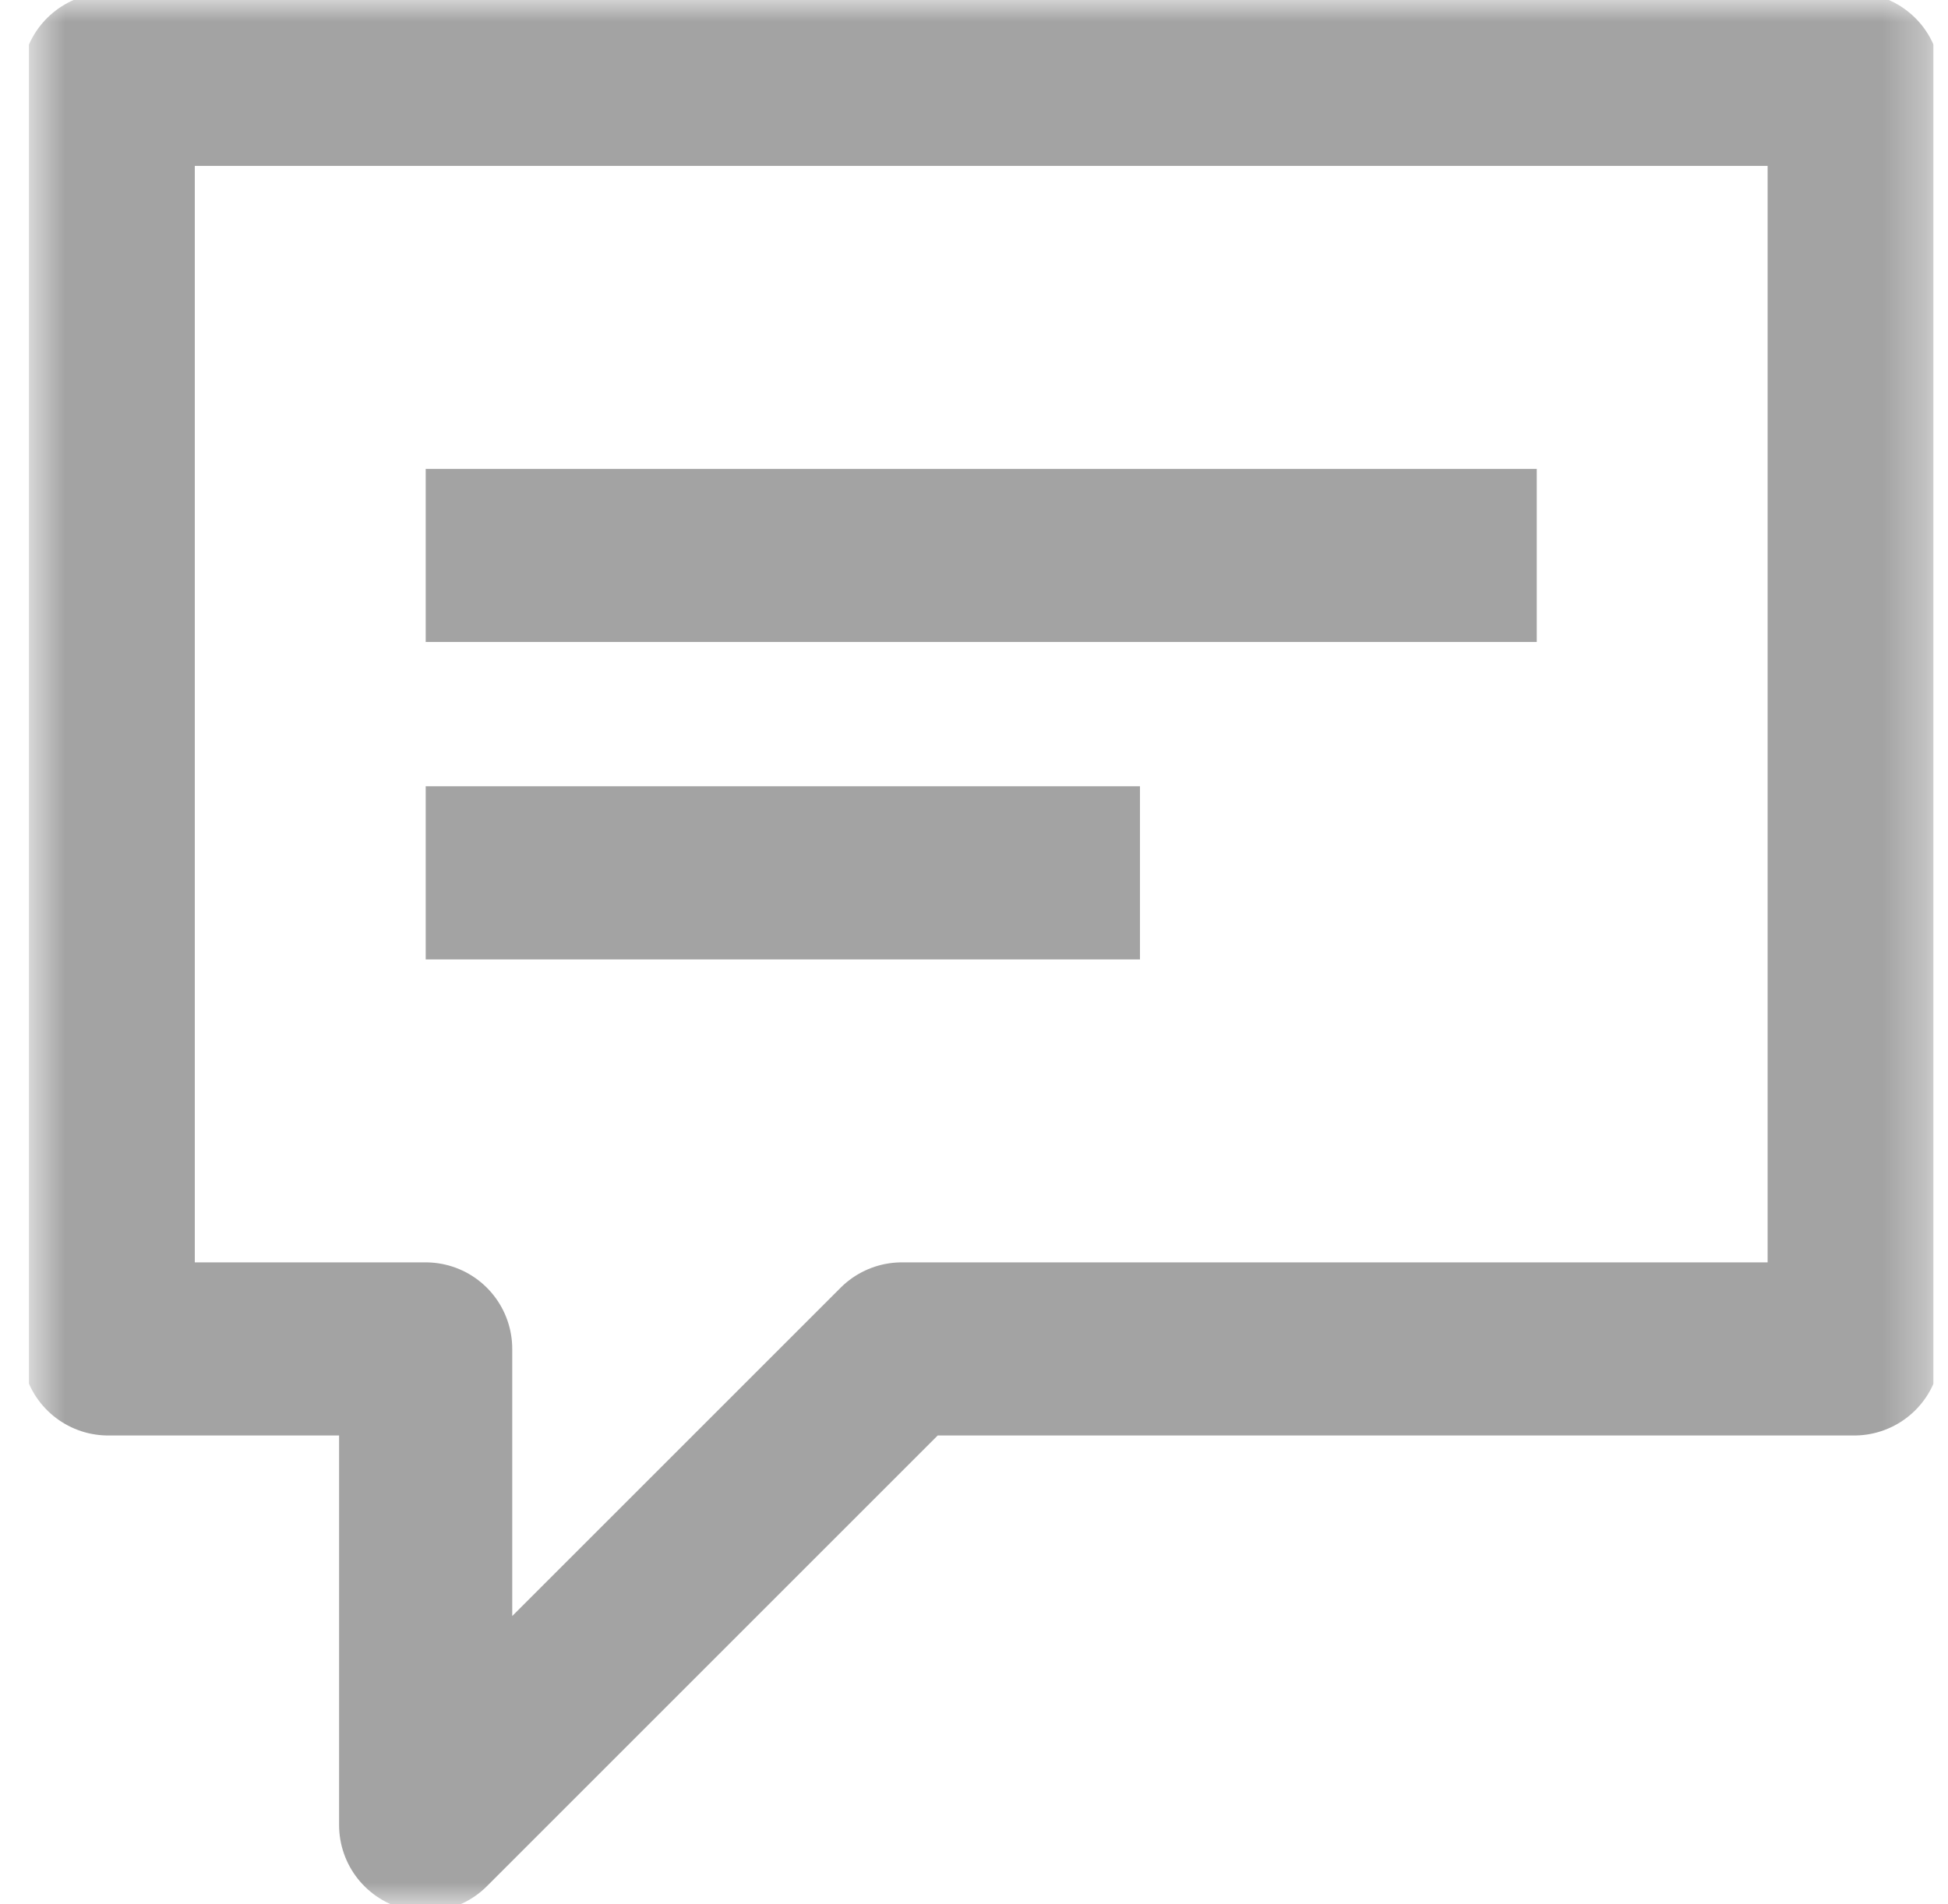 <?xml version="1.0" encoding="UTF-8"?> <svg xmlns="http://www.w3.org/2000/svg" width="45" height="44" viewBox="0 0 45 44" fill="none"><g clip-path="url(#clip0_155_1635)"><mask id="mask0_155_1635" style="mask-type:luminance" maskUnits="userSpaceOnUse" x="0" y="0" width="45" height="44"><path d="M44.667 0H0.667V44H44.667V0Z" fill="white"></path></mask><g mask="url(#mask0_155_1635)"><path d="M42.833 31.167H20.833L9.833 42.167V31.167H2.5V1.833H42.833V31.167Z" stroke="#A3A3A3" stroke-width="4" stroke-linejoin="round"></path><path d="M9.834 12.833H35.5" stroke="#A3A3A3" stroke-width="4" stroke-linejoin="round"></path><path d="M9.834 20.167H26.334" stroke="#A3A3A3" stroke-width="4" stroke-linejoin="round"></path></g></g><defs><clipPath id="clip0_155_1635"><rect width="44" height="44" fill="white" transform="translate(0.667)"></rect></clipPath></defs></svg> 